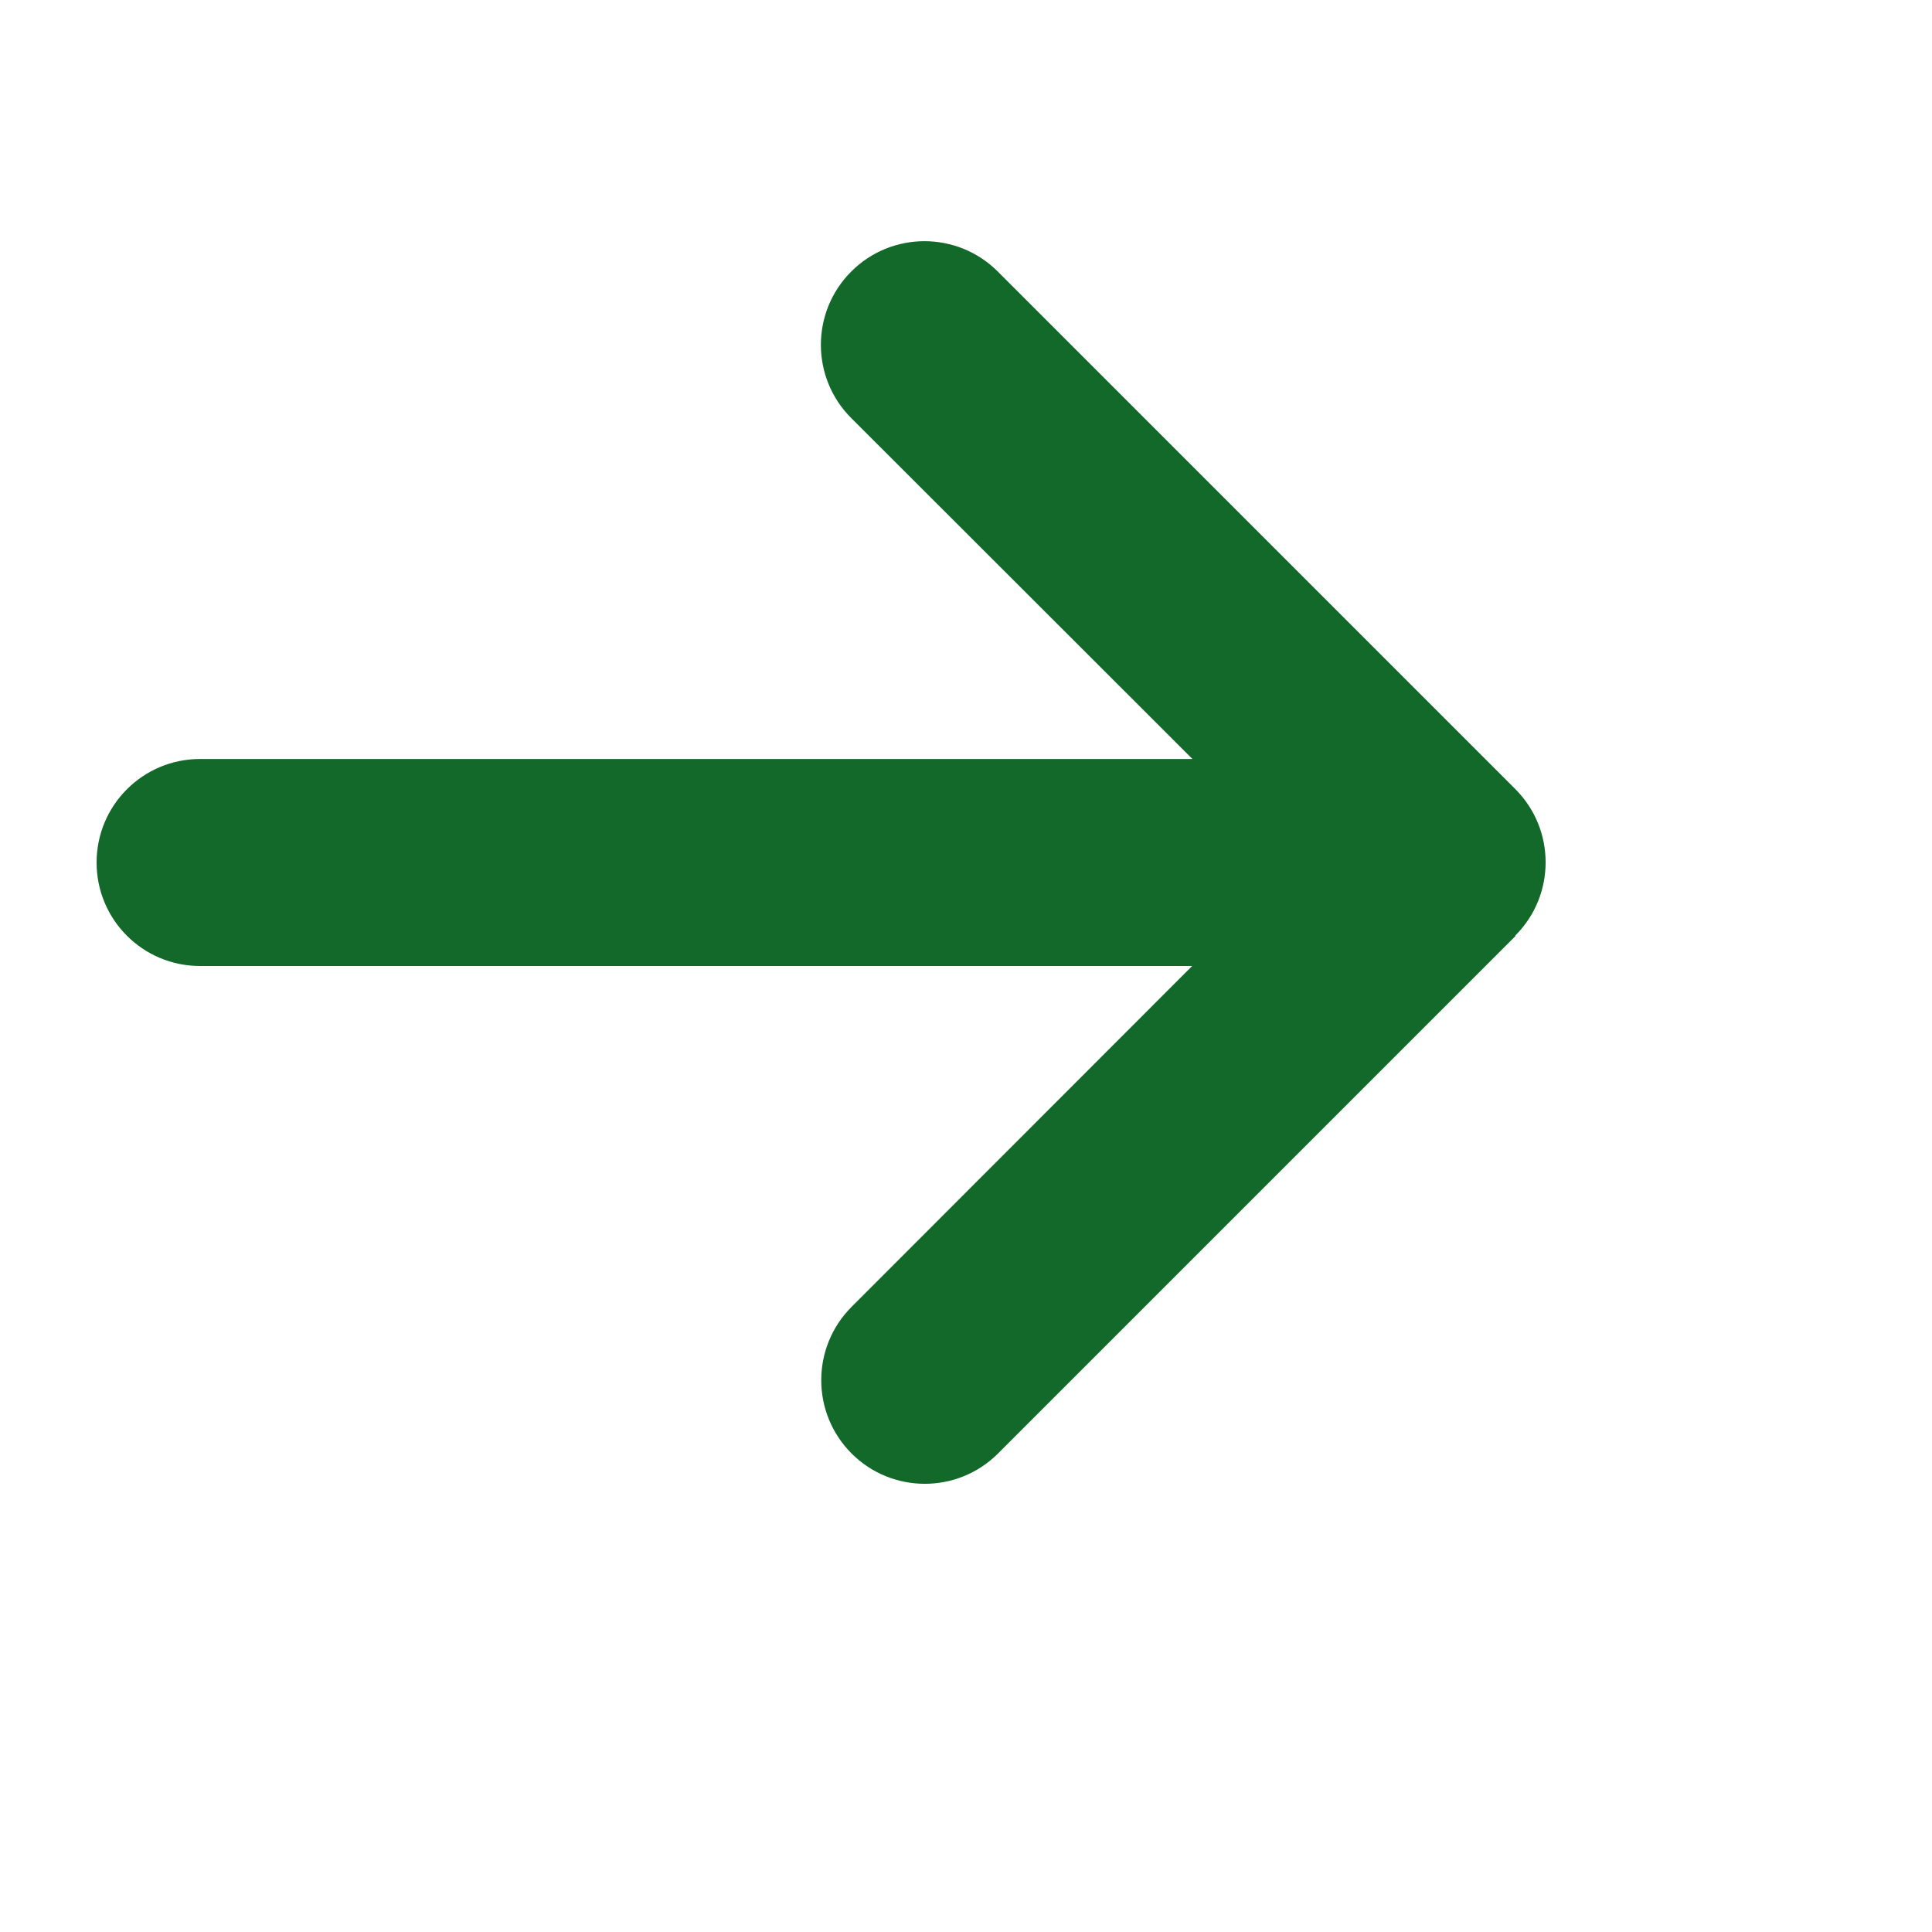 <svg width="20" height="20" viewBox="0 0 20 20" fill="none" xmlns="http://www.w3.org/2000/svg">
<g id="size=small, type=arrow, color=green">
<path id="Vector" d="M15.686 9.685C16.105 9.267 16.105 8.587 15.686 8.168L10.329 2.811C9.91 2.392 9.23 2.392 8.812 2.811C8.393 3.23 8.393 3.909 8.812 4.328L12.344 7.857H2.071C1.479 7.857 1 8.336 1 8.929C1 9.521 1.479 10 2.071 10H12.341L8.815 13.529C8.397 13.948 8.397 14.627 8.815 15.046C9.234 15.465 9.913 15.465 10.332 15.046L15.689 9.689L15.686 9.685Z" fill="#12692A"/>
</g>
</svg>
